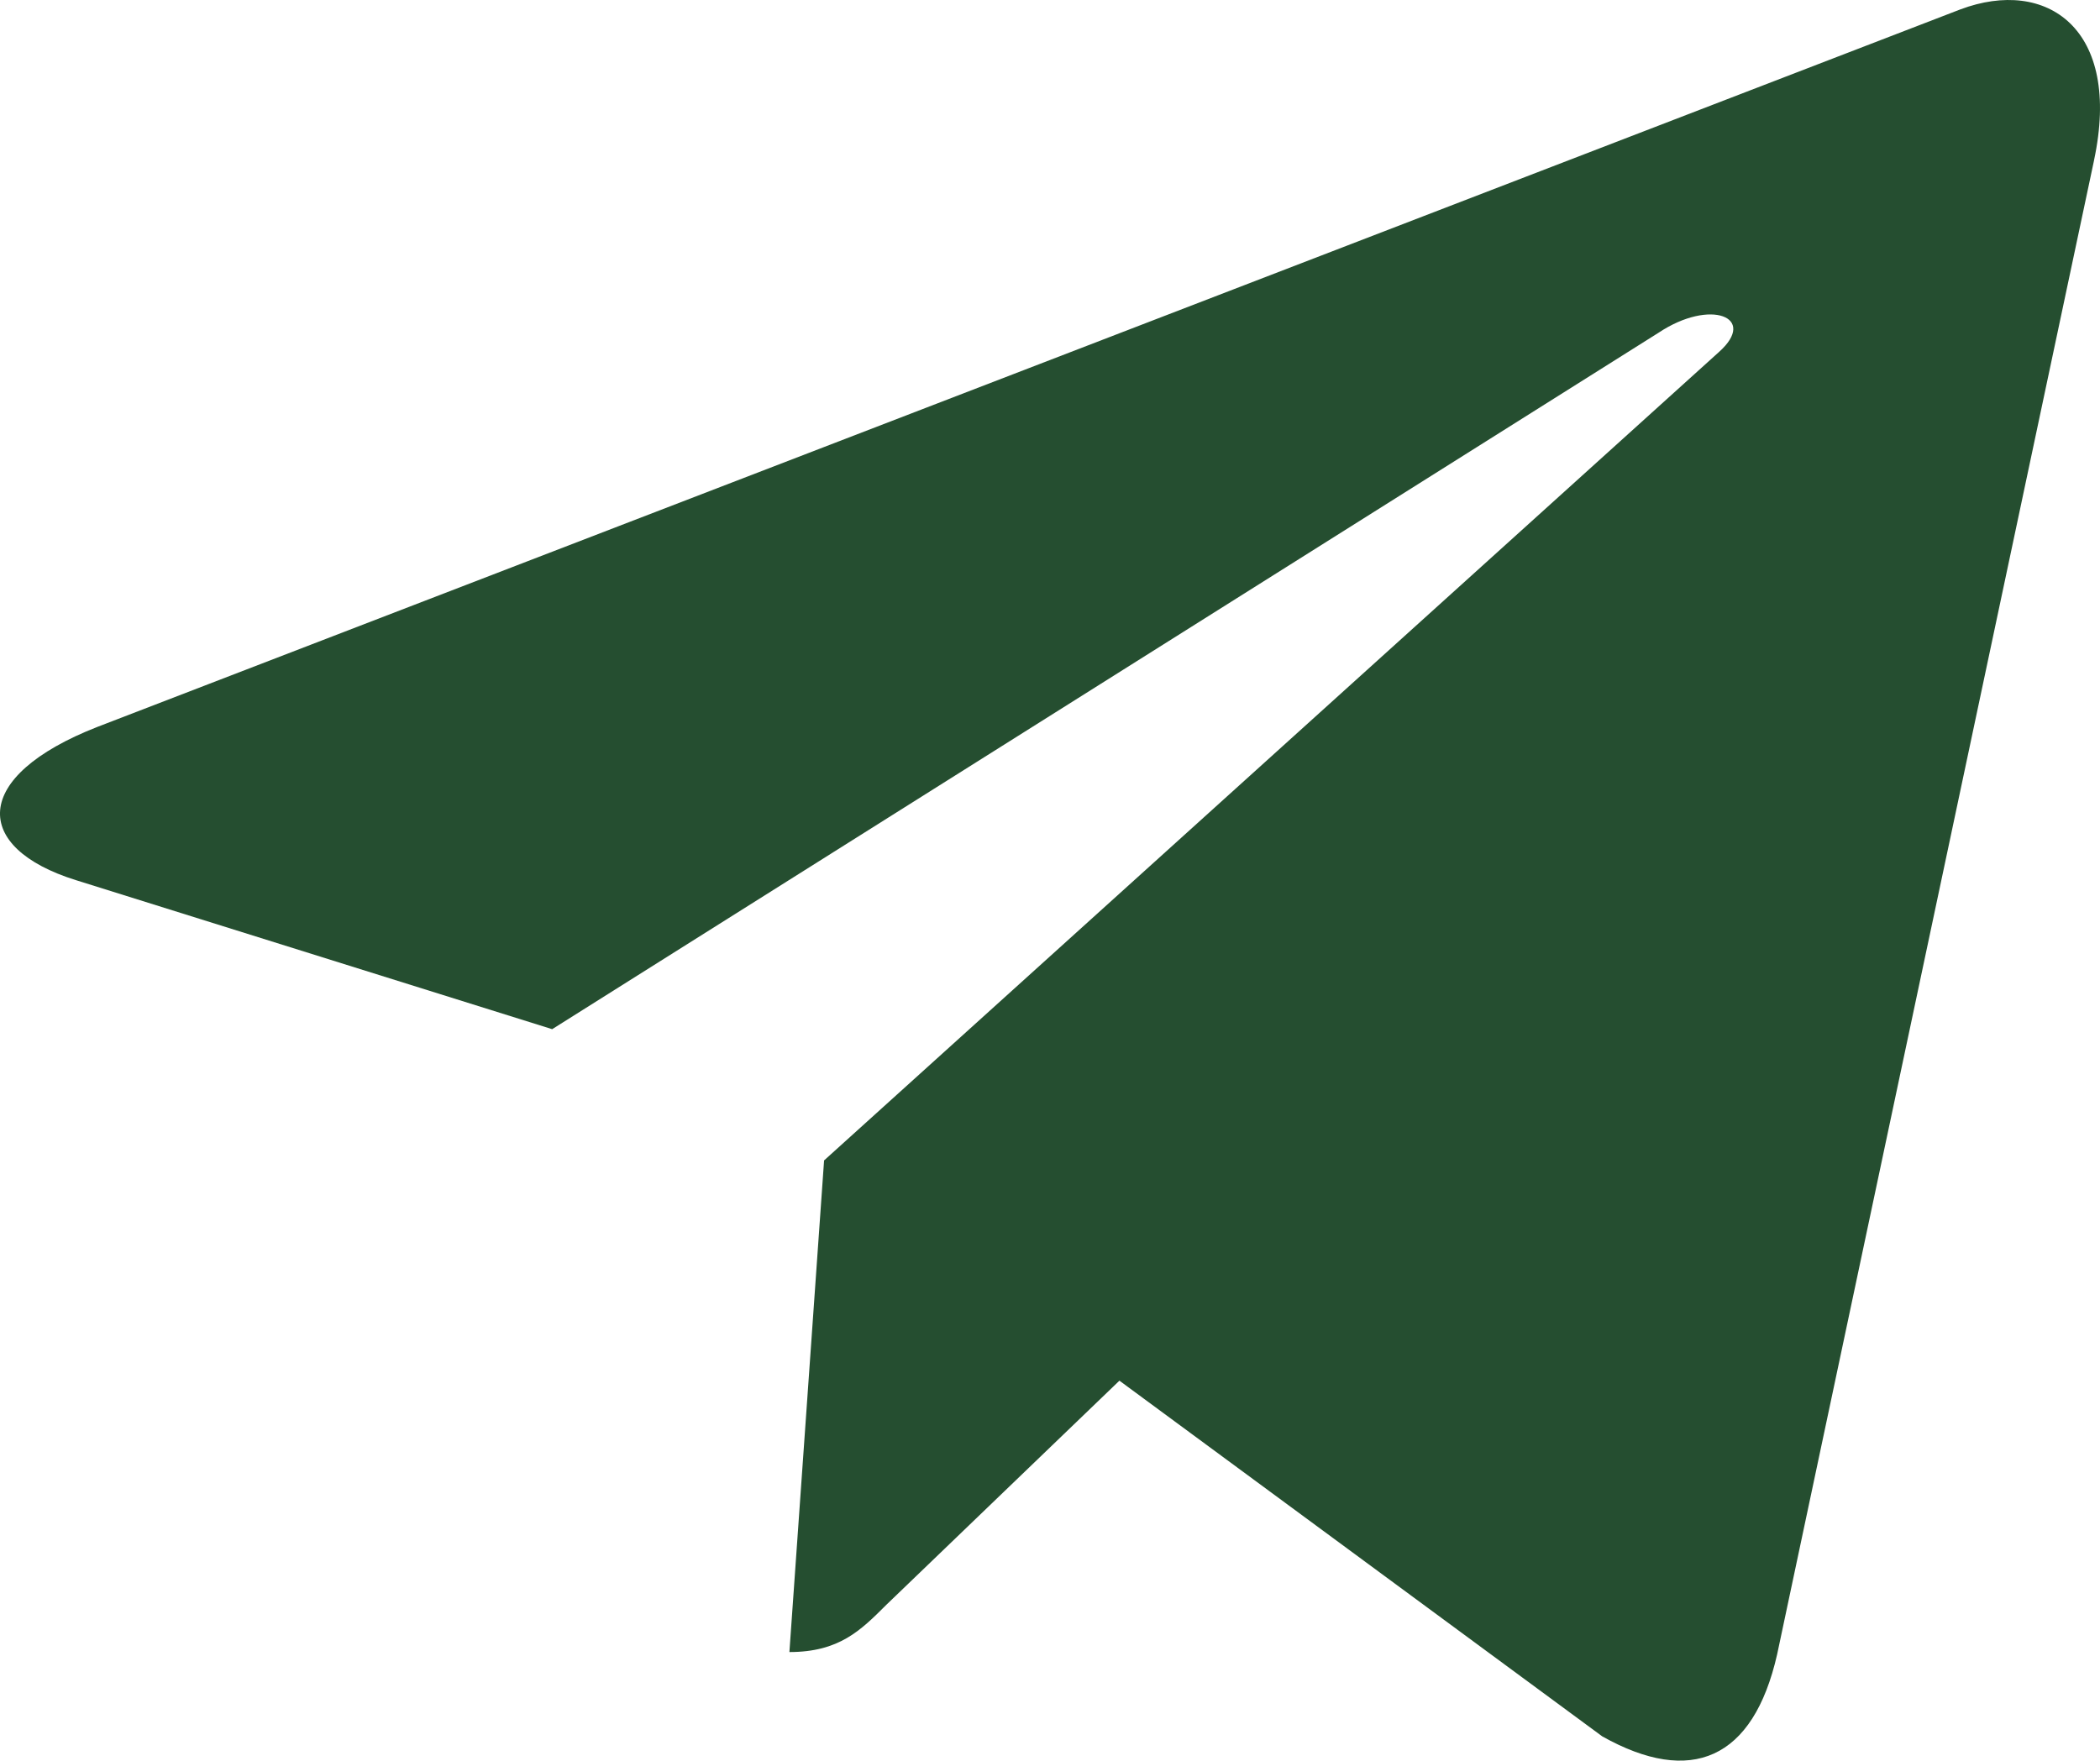 <?xml version="1.0" encoding="UTF-8"?> <svg xmlns="http://www.w3.org/2000/svg" xmlns:xlink="http://www.w3.org/1999/xlink" xmlns:xodm="http://www.corel.com/coreldraw/odm/2003" xml:space="preserve" width="171.446mm" height="143.78mm" version="1.1" style="shape-rendering:geometricPrecision; text-rendering:geometricPrecision; image-rendering:optimizeQuality; fill-rule:evenodd; clip-rule:evenodd" viewBox="0 0 3161.02 2650.93"> <defs> <style type="text/css"> .fil0 {fill:#254E30;fill-rule:nonzero} </style> </defs> <g id="Layer_x0020_1">  <g id="_105554462320832"> <g id="_105553410234912"> <path id="svg_3" class="fil0" d="M3152.08 241.29l-477.04 2249.59c-36,158.79 -129.86,198.3 -263.23,123.52l-726.81 -535.58 -350.7 337.33c-38.78,38.78 -71.27,71.27 -146.05,71.27l52.2 -740.22 1347.07 -1217.26c58.59,-52.2 -12.68,-81.17 -91.03,-28.93l-1665.33 1048.57 -716.95 -224.4c-155.96,-48.68 -158.79,-155.95 32.44,-230.74l2804.25 -1080.33c129.81,-48.68 243.42,28.93 201.13,227.23l0 0 0.05 -0.05z"></path> </g> </g> </g> </svg> 